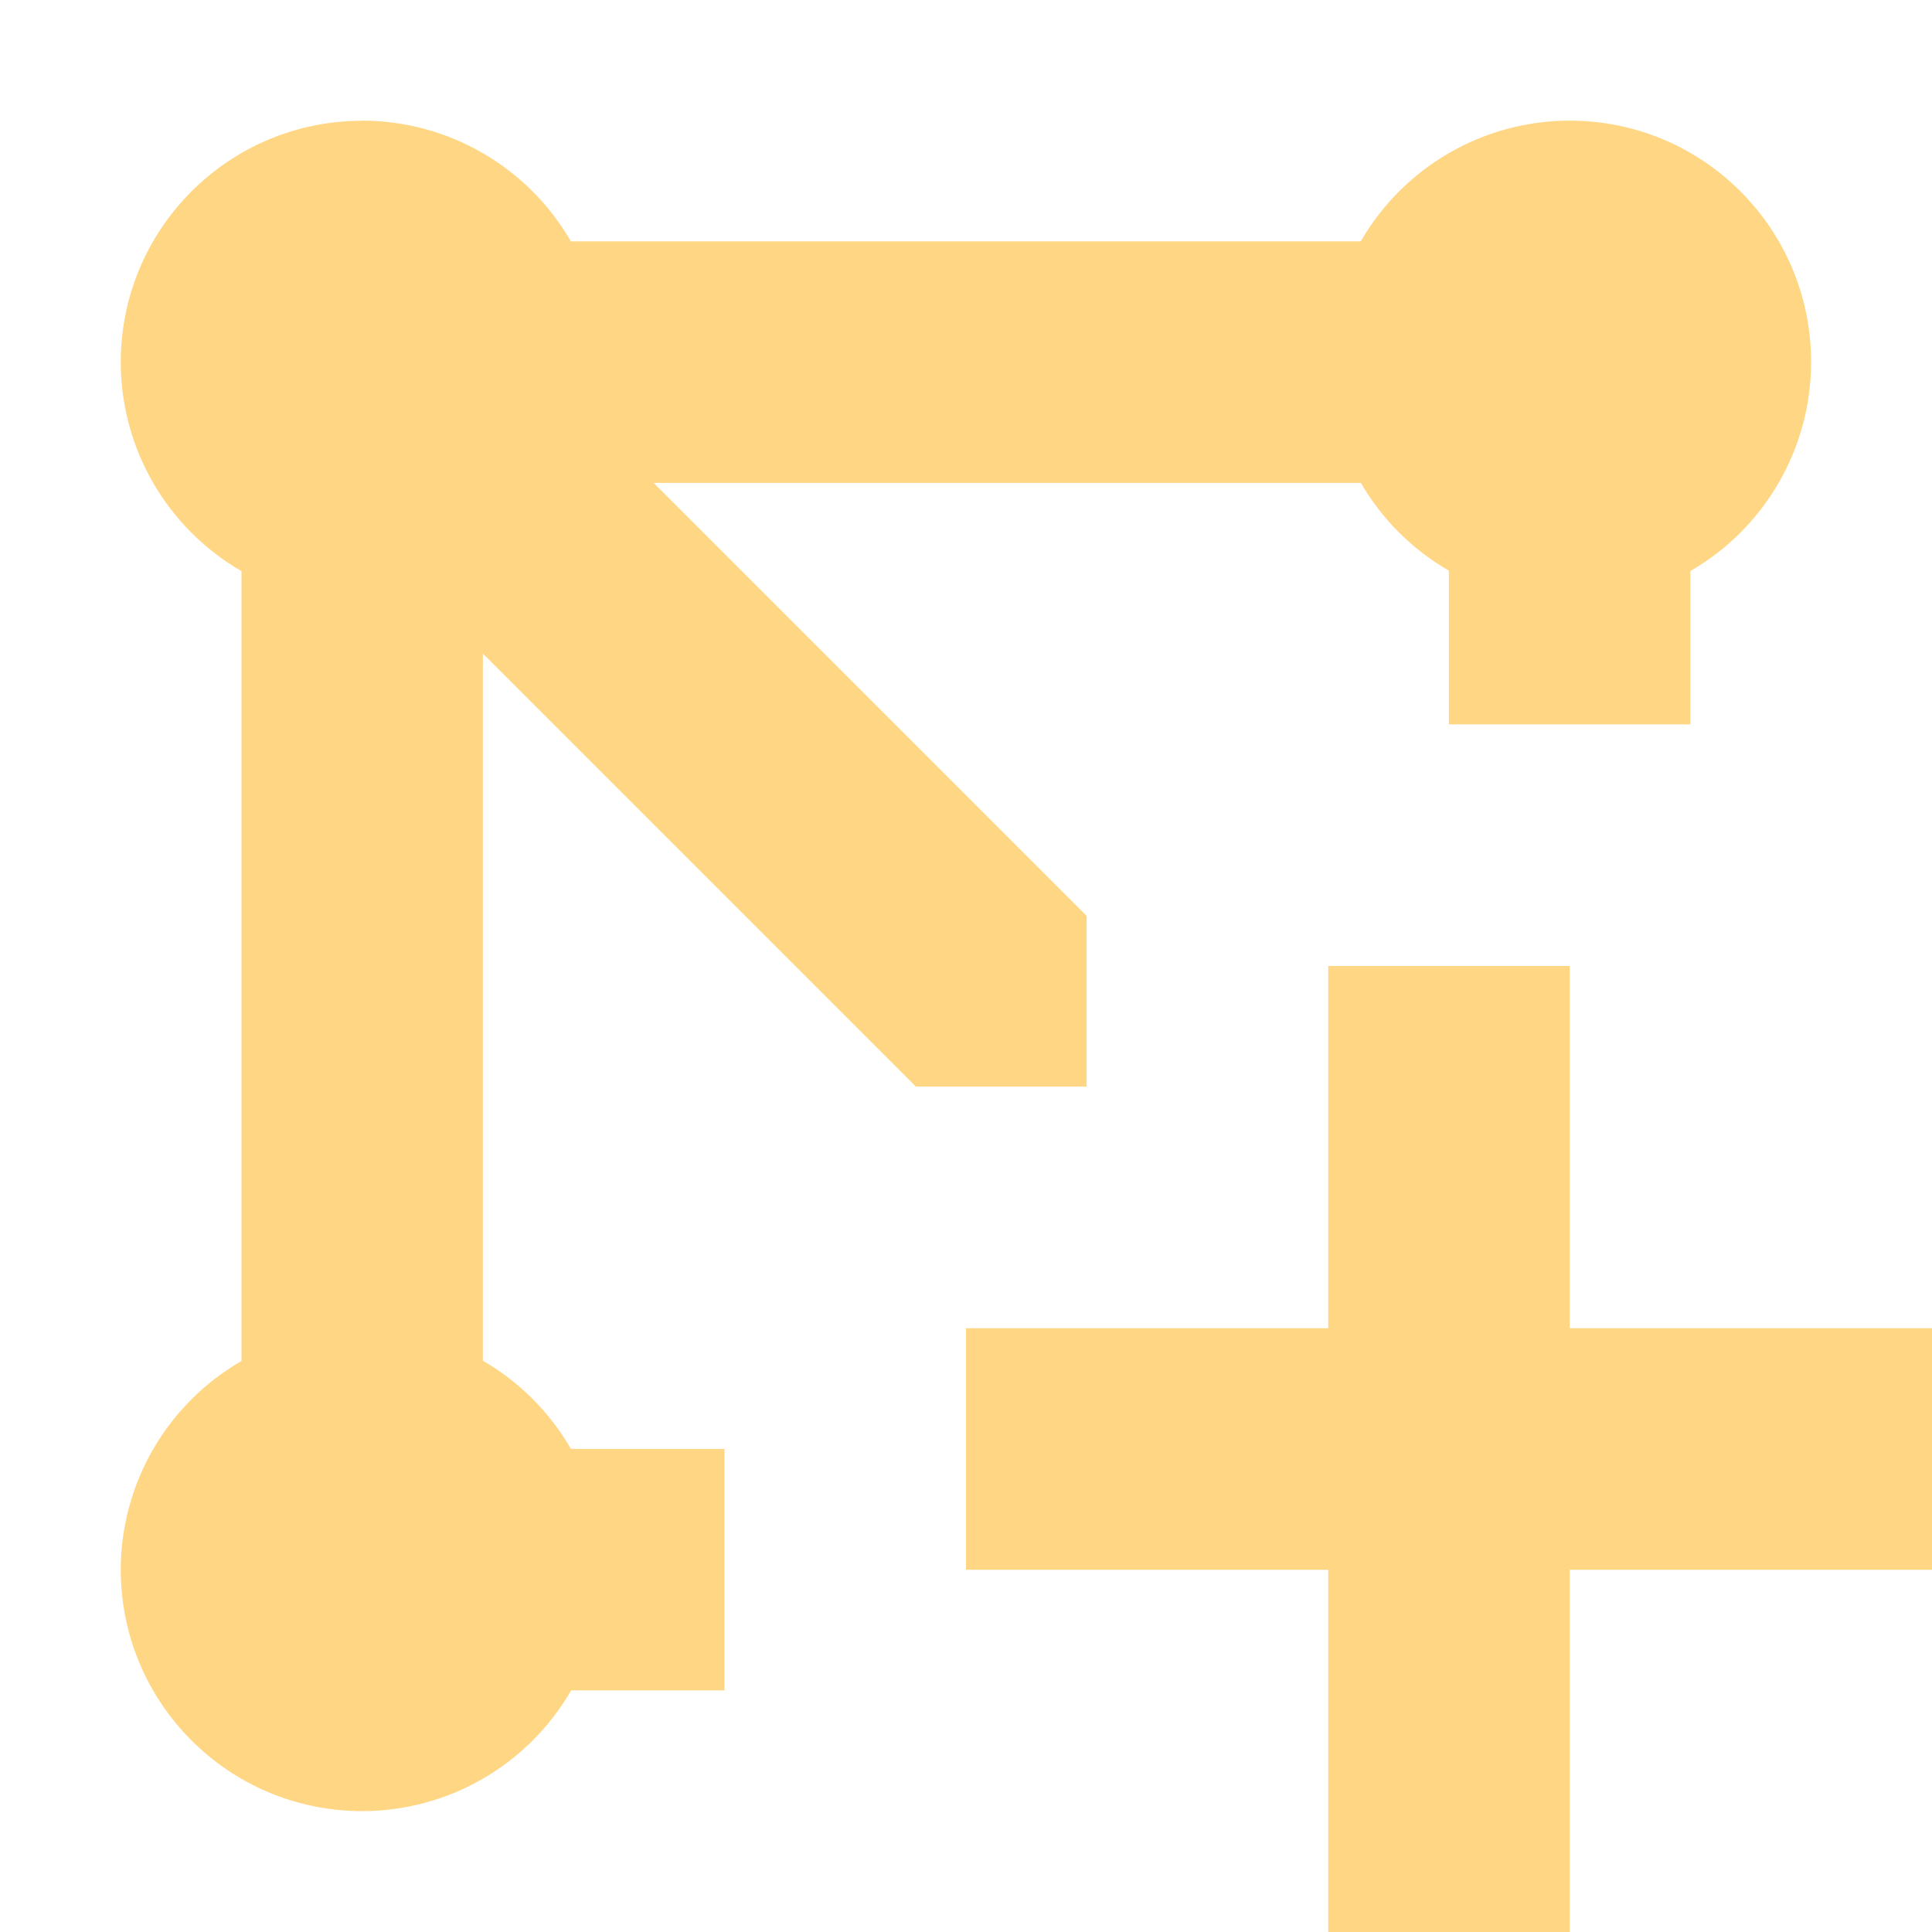 <svg width="16" height="16" version="1.1" viewBox="0 0 16 16" xmlns="http://www.w3.org/2000/svg">
<g transform="translate(0 -1036.4)">
<path transform="translate(0 1036.4)" d="m3 1c-1.105 0-2 0.895-2 2 5.649e-4 0.714 0.382 1.373 1 1.73v6.541c-0.618 0.357-0.999 1.015-1 1.728 0 1.105 0.895 2 2 2 0.714-5.65e-4 1.373-0.382 1.73-1h1.27v-2h-1.272c-0.175-0.303-0.426-0.555-0.729-0.73v-5.856l3.586 3.586h1.414v-1.414l-3.586-3.586h5.857c0.175 0.302 0.426 0.552 0.729 0.727v1.273h2v-1.27c0.618-0.357 0.999-1.016 1-1.73 0-1.105-0.895-2-2-2-0.714 5.648e-4 -1.373 0.382-1.73 1h-6.541c-0.357-0.618-1.015-0.999-1.728-1zm8 7v3h-3v2h3v3h2v-3h3v-2h-3v-3z" fill="#ffd684"/>
</g>
</svg>
